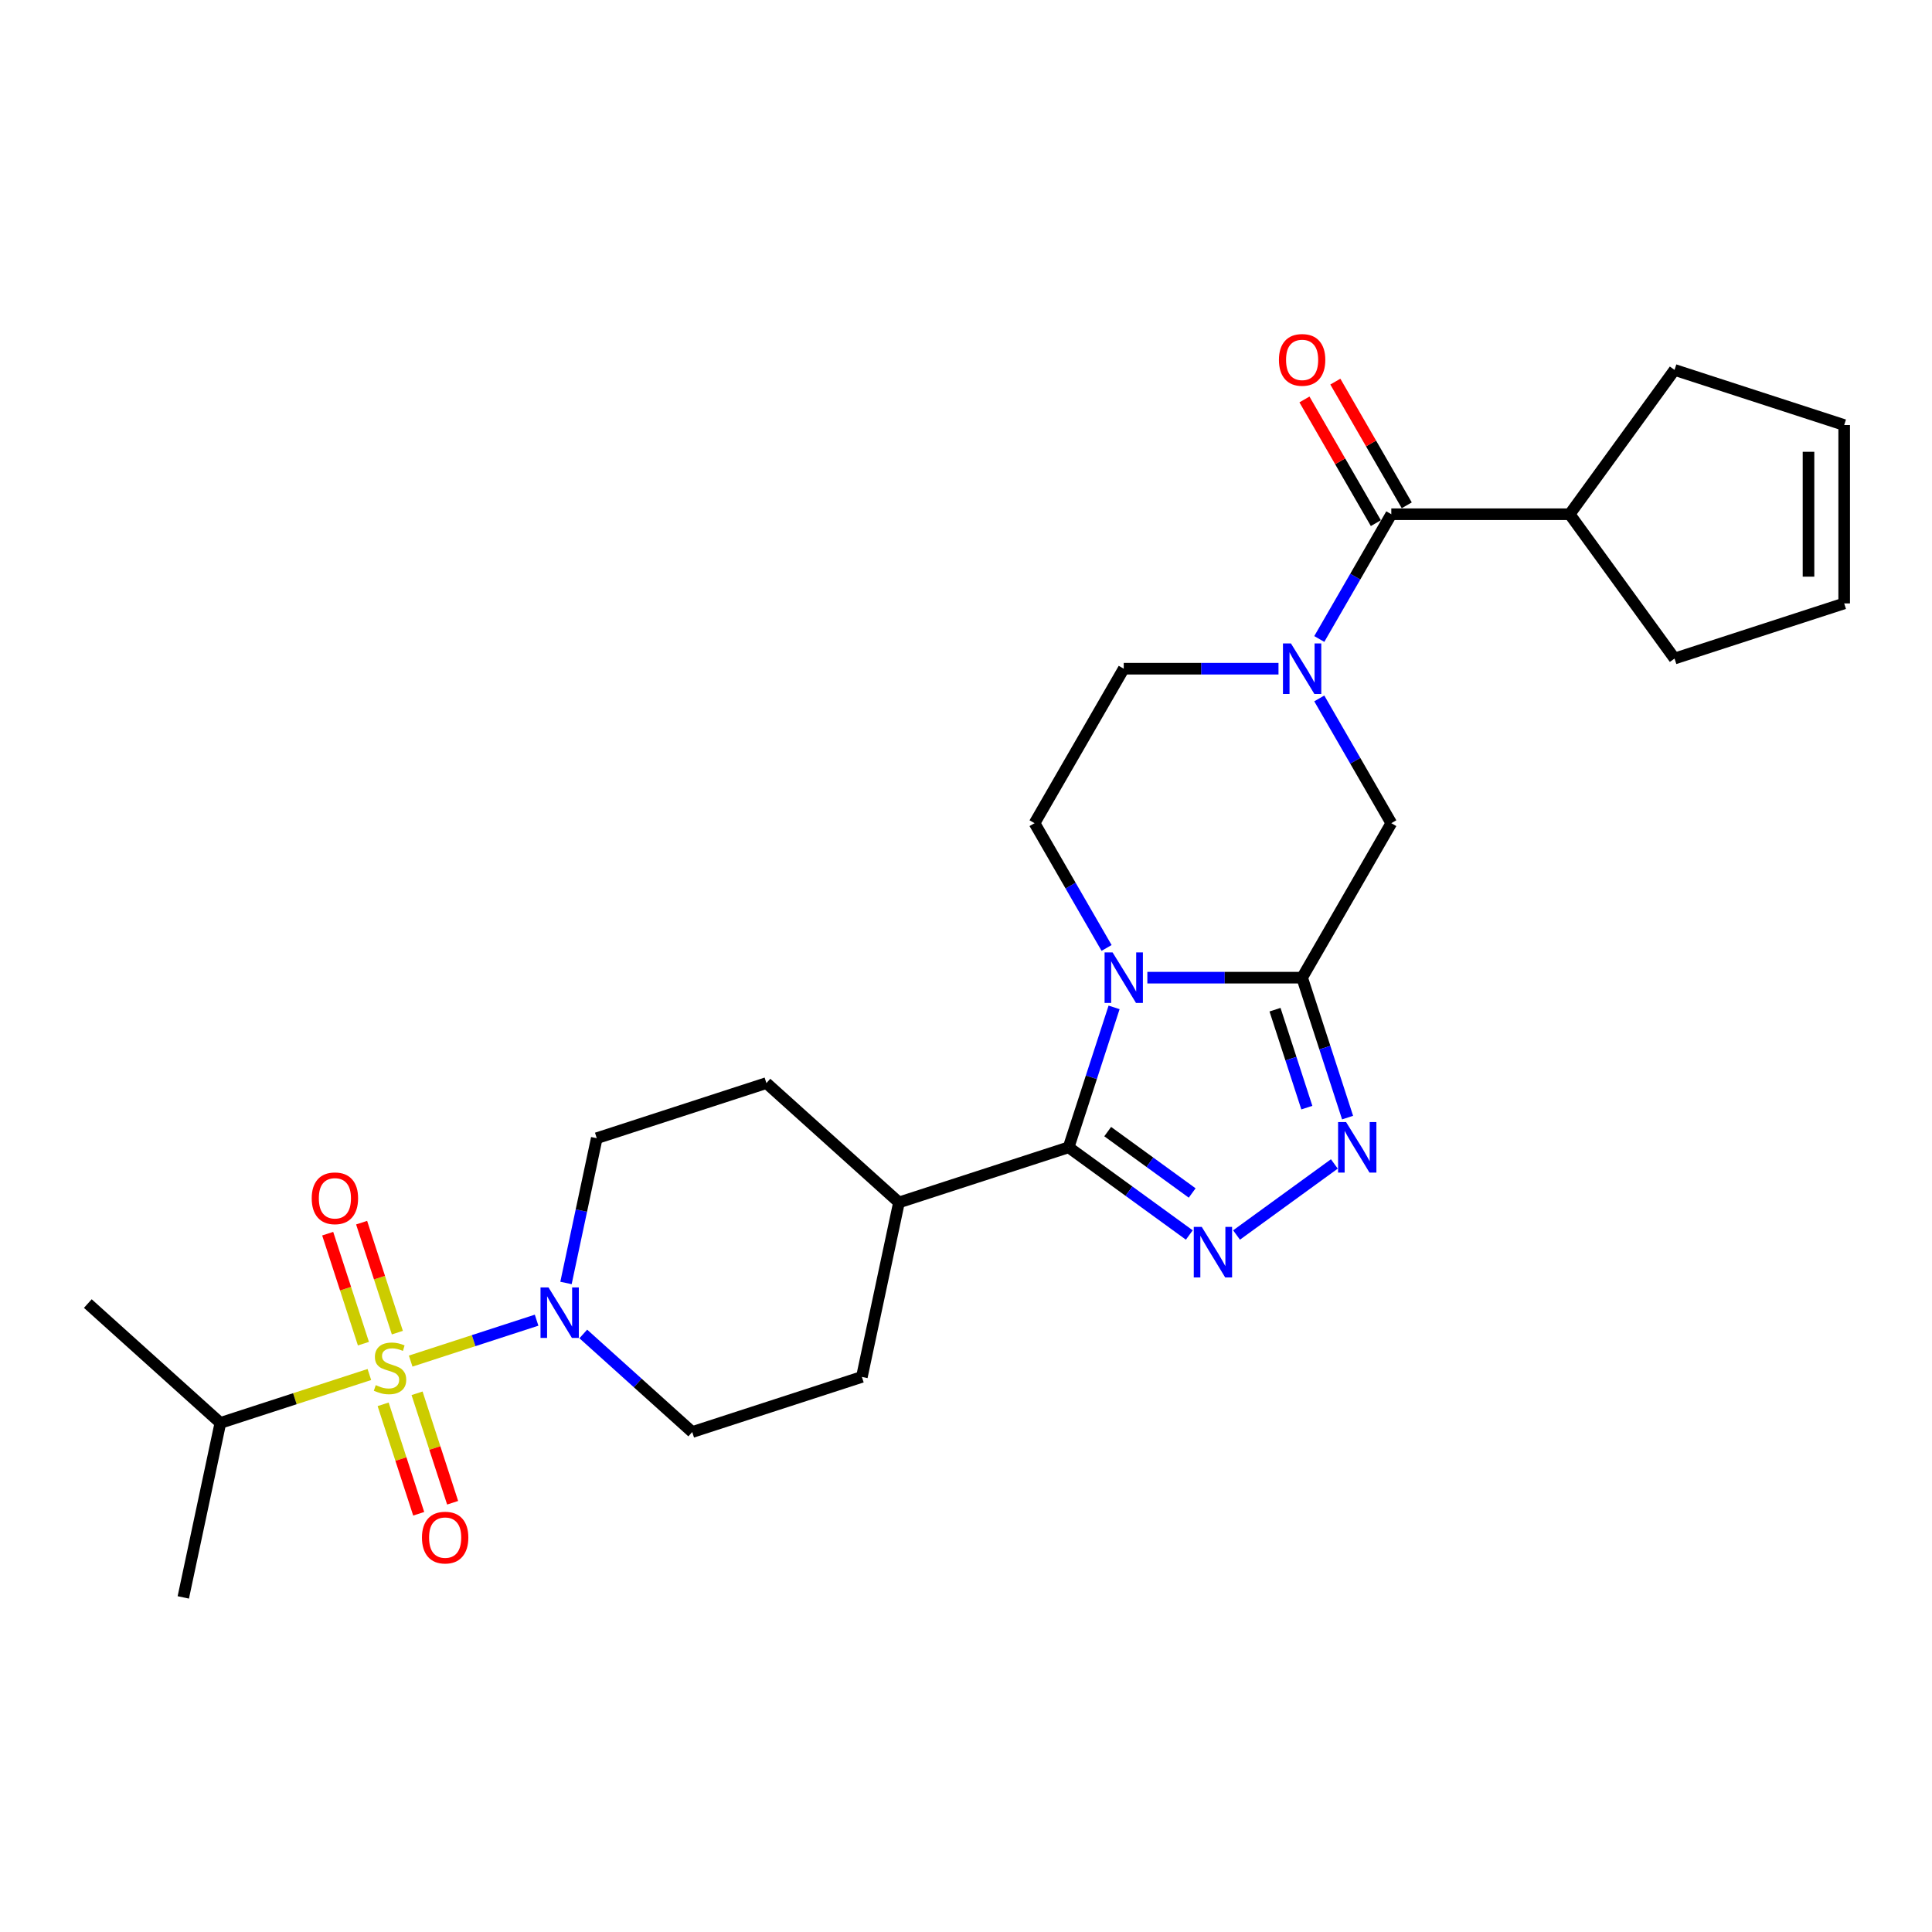 <?xml version='1.0' encoding='iso-8859-1'?>
<svg version='1.1' baseProfile='full'
              xmlns='http://www.w3.org/2000/svg'
                      xmlns:rdkit='http://www.rdkit.org/xml'
                      xmlns:xlink='http://www.w3.org/1999/xlink'
                  xml:space='preserve'
width='1000px' height='1000px' viewBox='0 0 1000 1000'>
<!-- END OF HEADER -->
<rect style='opacity:1.0;fill:#FFFFFF;stroke:none' width='1000' height='1000' x='0' y='0'> </rect>
<path class='bond-1' d='M 593.87,506.039 L 633.922,506.039' style='fill:none;fill-rule:evenodd;stroke:#0000FF;stroke-width:6px;stroke-linecap:butt;stroke-linejoin:miter;stroke-opacity:1' />
<path class='bond-1' d='M 633.922,506.039 L 673.974,506.039' style='fill:none;fill-rule:evenodd;stroke:#000000;stroke-width:6px;stroke-linecap:butt;stroke-linejoin:miter;stroke-opacity:1' />
<path class='bond-2' d='M 576.648,521.421 L 564.882,557.634' style='fill:none;fill-rule:evenodd;stroke:#0000FF;stroke-width:6px;stroke-linecap:butt;stroke-linejoin:miter;stroke-opacity:1' />
<path class='bond-2' d='M 564.882,557.634 L 553.115,593.848' style='fill:none;fill-rule:evenodd;stroke:#000000;stroke-width:6px;stroke-linecap:butt;stroke-linejoin:miter;stroke-opacity:1' />
<path class='bond-9' d='M 572.765,490.657 L 554.124,458.369' style='fill:none;fill-rule:evenodd;stroke:#0000FF;stroke-width:6px;stroke-linecap:butt;stroke-linejoin:miter;stroke-opacity:1' />
<path class='bond-9' d='M 554.124,458.369 L 535.482,426.08' style='fill:none;fill-rule:evenodd;stroke:#000000;stroke-width:6px;stroke-linecap:butt;stroke-linejoin:miter;stroke-opacity:1' />
<path class='bond-0' d='M 212.569,704.498 L 245.156,693.91' style='fill:none;fill-rule:evenodd;stroke:#CCCC00;stroke-width:6px;stroke-linecap:butt;stroke-linejoin:miter;stroke-opacity:1' />
<path class='bond-0' d='M 245.156,693.91 L 277.743,683.322' style='fill:none;fill-rule:evenodd;stroke:#0000FF;stroke-width:6px;stroke-linecap:butt;stroke-linejoin:miter;stroke-opacity:1' />
<path class='bond-10' d='M 198.31,726.872 L 207.514,755.2' style='fill:none;fill-rule:evenodd;stroke:#CCCC00;stroke-width:6px;stroke-linecap:butt;stroke-linejoin:miter;stroke-opacity:1' />
<path class='bond-10' d='M 207.514,755.2 L 216.719,783.527' style='fill:none;fill-rule:evenodd;stroke:#FF0000;stroke-width:6px;stroke-linecap:butt;stroke-linejoin:miter;stroke-opacity:1' />
<path class='bond-10' d='M 215.872,721.166 L 225.076,749.493' style='fill:none;fill-rule:evenodd;stroke:#CCCC00;stroke-width:6px;stroke-linecap:butt;stroke-linejoin:miter;stroke-opacity:1' />
<path class='bond-10' d='M 225.076,749.493 L 234.28,777.821' style='fill:none;fill-rule:evenodd;stroke:#FF0000;stroke-width:6px;stroke-linecap:butt;stroke-linejoin:miter;stroke-opacity:1' />
<path class='bond-11' d='M 205.672,689.774 L 196.423,661.308' style='fill:none;fill-rule:evenodd;stroke:#CCCC00;stroke-width:6px;stroke-linecap:butt;stroke-linejoin:miter;stroke-opacity:1' />
<path class='bond-11' d='M 196.423,661.308 L 187.174,632.842' style='fill:none;fill-rule:evenodd;stroke:#FF0000;stroke-width:6px;stroke-linecap:butt;stroke-linejoin:miter;stroke-opacity:1' />
<path class='bond-11' d='M 188.11,695.48 L 178.861,667.014' style='fill:none;fill-rule:evenodd;stroke:#CCCC00;stroke-width:6px;stroke-linecap:butt;stroke-linejoin:miter;stroke-opacity:1' />
<path class='bond-11' d='M 178.861,667.014 L 169.612,638.548' style='fill:none;fill-rule:evenodd;stroke:#FF0000;stroke-width:6px;stroke-linecap:butt;stroke-linejoin:miter;stroke-opacity:1' />
<path class='bond-14' d='M 191.186,711.446 L 152.627,723.975' style='fill:none;fill-rule:evenodd;stroke:#CCCC00;stroke-width:6px;stroke-linecap:butt;stroke-linejoin:miter;stroke-opacity:1' />
<path class='bond-14' d='M 152.627,723.975 L 114.068,736.503' style='fill:none;fill-rule:evenodd;stroke:#000000;stroke-width:6px;stroke-linecap:butt;stroke-linejoin:miter;stroke-opacity:1' />
<path class='bond-4' d='M 673.974,506.039 L 685.741,542.253' style='fill:none;fill-rule:evenodd;stroke:#000000;stroke-width:6px;stroke-linecap:butt;stroke-linejoin:miter;stroke-opacity:1' />
<path class='bond-4' d='M 685.741,542.253 L 697.507,578.466' style='fill:none;fill-rule:evenodd;stroke:#0000FF;stroke-width:6px;stroke-linecap:butt;stroke-linejoin:miter;stroke-opacity:1' />
<path class='bond-4' d='M 659.942,522.609 L 668.179,547.959' style='fill:none;fill-rule:evenodd;stroke:#000000;stroke-width:6px;stroke-linecap:butt;stroke-linejoin:miter;stroke-opacity:1' />
<path class='bond-4' d='M 668.179,547.959 L 676.416,573.308' style='fill:none;fill-rule:evenodd;stroke:#0000FF;stroke-width:6px;stroke-linecap:butt;stroke-linejoin:miter;stroke-opacity:1' />
<path class='bond-8' d='M 673.974,506.039 L 720.138,426.08' style='fill:none;fill-rule:evenodd;stroke:#000000;stroke-width:6px;stroke-linecap:butt;stroke-linejoin:miter;stroke-opacity:1' />
<path class='bond-3' d='M 553.115,593.848 L 584.35,616.542' style='fill:none;fill-rule:evenodd;stroke:#000000;stroke-width:6px;stroke-linecap:butt;stroke-linejoin:miter;stroke-opacity:1' />
<path class='bond-3' d='M 584.35,616.542 L 615.586,639.236' style='fill:none;fill-rule:evenodd;stroke:#0000FF;stroke-width:6px;stroke-linecap:butt;stroke-linejoin:miter;stroke-opacity:1' />
<path class='bond-3' d='M 573.34,585.717 L 595.204,601.603' style='fill:none;fill-rule:evenodd;stroke:#000000;stroke-width:6px;stroke-linecap:butt;stroke-linejoin:miter;stroke-opacity:1' />
<path class='bond-3' d='M 595.204,601.603 L 617.069,617.489' style='fill:none;fill-rule:evenodd;stroke:#0000FF;stroke-width:6px;stroke-linecap:butt;stroke-linejoin:miter;stroke-opacity:1' />
<path class='bond-13' d='M 553.115,593.848 L 465.306,622.379' style='fill:none;fill-rule:evenodd;stroke:#000000;stroke-width:6px;stroke-linecap:butt;stroke-linejoin:miter;stroke-opacity:1' />
<path class='bond-28' d='M 640.034,639.236 L 690.659,602.455' style='fill:none;fill-rule:evenodd;stroke:#0000FF;stroke-width:6px;stroke-linecap:butt;stroke-linejoin:miter;stroke-opacity:1' />
<path class='bond-5' d='M 661.75,346.121 L 621.698,346.121' style='fill:none;fill-rule:evenodd;stroke:#0000FF;stroke-width:6px;stroke-linecap:butt;stroke-linejoin:miter;stroke-opacity:1' />
<path class='bond-5' d='M 621.698,346.121 L 581.646,346.121' style='fill:none;fill-rule:evenodd;stroke:#000000;stroke-width:6px;stroke-linecap:butt;stroke-linejoin:miter;stroke-opacity:1' />
<path class='bond-7' d='M 682.855,330.74 L 701.497,298.451' style='fill:none;fill-rule:evenodd;stroke:#0000FF;stroke-width:6px;stroke-linecap:butt;stroke-linejoin:miter;stroke-opacity:1' />
<path class='bond-7' d='M 701.497,298.451 L 720.138,266.163' style='fill:none;fill-rule:evenodd;stroke:#000000;stroke-width:6px;stroke-linecap:butt;stroke-linejoin:miter;stroke-opacity:1' />
<path class='bond-27' d='M 682.855,361.503 L 701.497,393.792' style='fill:none;fill-rule:evenodd;stroke:#0000FF;stroke-width:6px;stroke-linecap:butt;stroke-linejoin:miter;stroke-opacity:1' />
<path class='bond-27' d='M 701.497,393.792 L 720.138,426.08' style='fill:none;fill-rule:evenodd;stroke:#000000;stroke-width:6px;stroke-linecap:butt;stroke-linejoin:miter;stroke-opacity:1' />
<path class='bond-6' d='M 292.956,664.059 L 300.92,626.595' style='fill:none;fill-rule:evenodd;stroke:#0000FF;stroke-width:6px;stroke-linecap:butt;stroke-linejoin:miter;stroke-opacity:1' />
<path class='bond-6' d='M 300.92,626.595 L 308.883,589.131' style='fill:none;fill-rule:evenodd;stroke:#000000;stroke-width:6px;stroke-linecap:butt;stroke-linejoin:miter;stroke-opacity:1' />
<path class='bond-29' d='M 301.911,690.448 L 330.106,715.835' style='fill:none;fill-rule:evenodd;stroke:#0000FF;stroke-width:6px;stroke-linecap:butt;stroke-linejoin:miter;stroke-opacity:1' />
<path class='bond-29' d='M 330.106,715.835 L 358.3,741.221' style='fill:none;fill-rule:evenodd;stroke:#000000;stroke-width:6px;stroke-linecap:butt;stroke-linejoin:miter;stroke-opacity:1' />
<path class='bond-17' d='M 728.134,261.546 L 709.653,229.535' style='fill:none;fill-rule:evenodd;stroke:#000000;stroke-width:6px;stroke-linecap:butt;stroke-linejoin:miter;stroke-opacity:1' />
<path class='bond-17' d='M 709.653,229.535 L 691.171,197.524' style='fill:none;fill-rule:evenodd;stroke:#FF0000;stroke-width:6px;stroke-linecap:butt;stroke-linejoin:miter;stroke-opacity:1' />
<path class='bond-17' d='M 712.143,270.779 L 693.661,238.768' style='fill:none;fill-rule:evenodd;stroke:#000000;stroke-width:6px;stroke-linecap:butt;stroke-linejoin:miter;stroke-opacity:1' />
<path class='bond-17' d='M 693.661,238.768 L 675.179,206.756' style='fill:none;fill-rule:evenodd;stroke:#FF0000;stroke-width:6px;stroke-linecap:butt;stroke-linejoin:miter;stroke-opacity:1' />
<path class='bond-18' d='M 720.138,266.163 L 812.467,266.163' style='fill:none;fill-rule:evenodd;stroke:#000000;stroke-width:6px;stroke-linecap:butt;stroke-linejoin:miter;stroke-opacity:1' />
<path class='bond-12' d='M 535.482,426.08 L 581.646,346.121' style='fill:none;fill-rule:evenodd;stroke:#000000;stroke-width:6px;stroke-linecap:butt;stroke-linejoin:miter;stroke-opacity:1' />
<path class='bond-19' d='M 465.306,622.379 L 446.109,712.69' style='fill:none;fill-rule:evenodd;stroke:#000000;stroke-width:6px;stroke-linecap:butt;stroke-linejoin:miter;stroke-opacity:1' />
<path class='bond-20' d='M 465.306,622.379 L 396.692,560.6' style='fill:none;fill-rule:evenodd;stroke:#000000;stroke-width:6px;stroke-linecap:butt;stroke-linejoin:miter;stroke-opacity:1' />
<path class='bond-25' d='M 114.068,736.503 L 94.872,826.814' style='fill:none;fill-rule:evenodd;stroke:#000000;stroke-width:6px;stroke-linecap:butt;stroke-linejoin:miter;stroke-opacity:1' />
<path class='bond-26' d='M 114.068,736.503 L 45.455,674.724' style='fill:none;fill-rule:evenodd;stroke:#000000;stroke-width:6px;stroke-linecap:butt;stroke-linejoin:miter;stroke-opacity:1' />
<path class='bond-15' d='M 308.883,589.131 L 396.692,560.6' style='fill:none;fill-rule:evenodd;stroke:#000000;stroke-width:6px;stroke-linecap:butt;stroke-linejoin:miter;stroke-opacity:1' />
<path class='bond-16' d='M 358.3,741.221 L 446.109,712.69' style='fill:none;fill-rule:evenodd;stroke:#000000;stroke-width:6px;stroke-linecap:butt;stroke-linejoin:miter;stroke-opacity:1' />
<path class='bond-23' d='M 812.467,266.163 L 866.736,340.858' style='fill:none;fill-rule:evenodd;stroke:#000000;stroke-width:6px;stroke-linecap:butt;stroke-linejoin:miter;stroke-opacity:1' />
<path class='bond-24' d='M 812.467,266.163 L 866.736,191.468' style='fill:none;fill-rule:evenodd;stroke:#000000;stroke-width:6px;stroke-linecap:butt;stroke-linejoin:miter;stroke-opacity:1' />
<path class='bond-21' d='M 954.545,219.999 L 866.736,191.468' style='fill:none;fill-rule:evenodd;stroke:#000000;stroke-width:6px;stroke-linecap:butt;stroke-linejoin:miter;stroke-opacity:1' />
<path class='bond-30' d='M 954.545,219.999 L 954.545,312.327' style='fill:none;fill-rule:evenodd;stroke:#000000;stroke-width:6px;stroke-linecap:butt;stroke-linejoin:miter;stroke-opacity:1' />
<path class='bond-30' d='M 936.08,233.848 L 936.08,298.478' style='fill:none;fill-rule:evenodd;stroke:#000000;stroke-width:6px;stroke-linecap:butt;stroke-linejoin:miter;stroke-opacity:1' />
<path class='bond-22' d='M 954.545,312.327 L 866.736,340.858' style='fill:none;fill-rule:evenodd;stroke:#000000;stroke-width:6px;stroke-linecap:butt;stroke-linejoin:miter;stroke-opacity:1' />
<path  class='atom-0' d='M 575.866 492.965
L 584.434 506.814
Q 585.284 508.181, 586.65 510.655
Q 588.017 513.13, 588.091 513.277
L 588.091 492.965
L 591.562 492.965
L 591.562 519.112
L 587.98 519.112
L 578.784 503.971
Q 577.713 502.198, 576.568 500.167
Q 575.46 498.135, 575.128 497.508
L 575.128 519.112
L 571.73 519.112
L 571.73 492.965
L 575.866 492.965
' fill='#0000FF'/>
<path  class='atom-1' d='M 194.491 716.947
Q 194.786 717.057, 196.005 717.574
Q 197.224 718.091, 198.553 718.424
Q 199.92 718.719, 201.249 718.719
Q 203.724 718.719, 205.164 717.538
Q 206.604 716.319, 206.604 714.214
Q 206.604 712.773, 205.866 711.887
Q 205.164 711.001, 204.056 710.521
Q 202.948 710.04, 201.102 709.486
Q 198.775 708.785, 197.372 708.12
Q 196.005 707.455, 195.008 706.052
Q 194.048 704.648, 194.048 702.285
Q 194.048 698.998, 196.264 696.967
Q 198.517 694.936, 202.948 694.936
Q 205.977 694.936, 209.411 696.376
L 208.562 699.22
Q 205.423 697.927, 203.059 697.927
Q 200.511 697.927, 199.107 698.998
Q 197.704 700.032, 197.741 701.842
Q 197.741 703.245, 198.443 704.095
Q 199.181 704.944, 200.215 705.424
Q 201.286 705.904, 203.059 706.458
Q 205.423 707.197, 206.826 707.935
Q 208.229 708.674, 209.227 710.188
Q 210.261 711.665, 210.261 714.214
Q 210.261 717.833, 207.823 719.79
Q 205.423 721.711, 201.397 721.711
Q 199.071 721.711, 197.298 721.194
Q 195.562 720.714, 193.494 719.864
L 194.491 716.947
' fill='#CCCC00'/>
<path  class='atom-4' d='M 622.03 635.044
L 630.599 648.893
Q 631.448 650.259, 632.814 652.734
Q 634.181 655.208, 634.255 655.356
L 634.255 635.044
L 637.726 635.044
L 637.726 661.191
L 634.144 661.191
L 624.948 646.049
Q 623.877 644.277, 622.732 642.245
Q 621.624 640.214, 621.292 639.586
L 621.292 661.191
L 617.894 661.191
L 617.894 635.044
L 622.03 635.044
' fill='#0000FF'/>
<path  class='atom-5' d='M 696.726 580.775
L 705.294 594.624
Q 706.143 595.99, 707.51 598.465
Q 708.876 600.939, 708.95 601.087
L 708.95 580.775
L 712.421 580.775
L 712.421 606.922
L 708.839 606.922
L 699.643 591.78
Q 698.572 590.007, 697.427 587.976
Q 696.319 585.945, 695.987 585.317
L 695.987 606.922
L 692.589 606.922
L 692.589 580.775
L 696.726 580.775
' fill='#0000FF'/>
<path  class='atom-6' d='M 668.195 333.048
L 676.763 346.897
Q 677.612 348.263, 678.979 350.738
Q 680.345 353.212, 680.419 353.36
L 680.419 333.048
L 683.89 333.048
L 683.89 359.195
L 680.308 359.195
L 671.112 344.053
Q 670.041 342.281, 668.896 340.249
Q 667.788 338.218, 667.456 337.59
L 667.456 359.195
L 664.058 359.195
L 664.058 333.048
L 668.195 333.048
' fill='#0000FF'/>
<path  class='atom-7' d='M 283.907 666.368
L 292.475 680.217
Q 293.324 681.583, 294.691 684.058
Q 296.057 686.532, 296.131 686.68
L 296.131 666.368
L 299.603 666.368
L 299.603 692.515
L 296.02 692.515
L 286.825 677.373
Q 285.754 675.6, 284.609 673.569
Q 283.501 671.538, 283.168 670.91
L 283.168 692.515
L 279.771 692.515
L 279.771 666.368
L 283.907 666.368
' fill='#0000FF'/>
<path  class='atom-11' d='M 218.406 795.856
Q 218.406 789.577, 221.508 786.069
Q 224.61 782.56, 230.408 782.56
Q 236.207 782.56, 239.309 786.069
Q 242.411 789.577, 242.411 795.856
Q 242.411 802.208, 239.272 805.827
Q 236.133 809.409, 230.408 809.409
Q 224.647 809.409, 221.508 805.827
Q 218.406 802.245, 218.406 795.856
M 230.408 806.455
Q 234.397 806.455, 236.539 803.796
Q 238.718 801.1, 238.718 795.856
Q 238.718 790.722, 236.539 788.137
Q 234.397 785.515, 230.408 785.515
Q 226.42 785.515, 224.241 788.1
Q 222.099 790.685, 222.099 795.856
Q 222.099 801.137, 224.241 803.796
Q 226.42 806.455, 230.408 806.455
' fill='#FF0000'/>
<path  class='atom-12' d='M 161.344 620.237
Q 161.344 613.958, 164.446 610.45
Q 167.548 606.941, 173.346 606.941
Q 179.144 606.941, 182.247 610.45
Q 185.349 613.958, 185.349 620.237
Q 185.349 626.589, 182.21 630.208
Q 179.071 633.791, 173.346 633.791
Q 167.585 633.791, 164.446 630.208
Q 161.344 626.626, 161.344 620.237
M 173.346 630.836
Q 177.335 630.836, 179.477 628.177
Q 181.656 625.481, 181.656 620.237
Q 181.656 615.103, 179.477 612.518
Q 177.335 609.896, 173.346 609.896
Q 169.358 609.896, 167.179 612.481
Q 165.037 615.066, 165.037 620.237
Q 165.037 625.518, 167.179 628.177
Q 169.358 630.836, 173.346 630.836
' fill='#FF0000'/>
<path  class='atom-18' d='M 661.972 186.278
Q 661.972 180, 665.074 176.491
Q 668.176 172.983, 673.974 172.983
Q 679.773 172.983, 682.875 176.491
Q 685.977 180, 685.977 186.278
Q 685.977 192.63, 682.838 196.249
Q 679.699 199.832, 673.974 199.832
Q 668.213 199.832, 665.074 196.249
Q 661.972 192.667, 661.972 186.278
M 673.974 196.877
Q 677.963 196.877, 680.105 194.218
Q 682.284 191.522, 682.284 186.278
Q 682.284 181.145, 680.105 178.559
Q 677.963 175.937, 673.974 175.937
Q 669.986 175.937, 667.807 178.522
Q 665.665 181.108, 665.665 186.278
Q 665.665 191.559, 667.807 194.218
Q 669.986 196.877, 673.974 196.877
' fill='#FF0000'/>
</svg>
